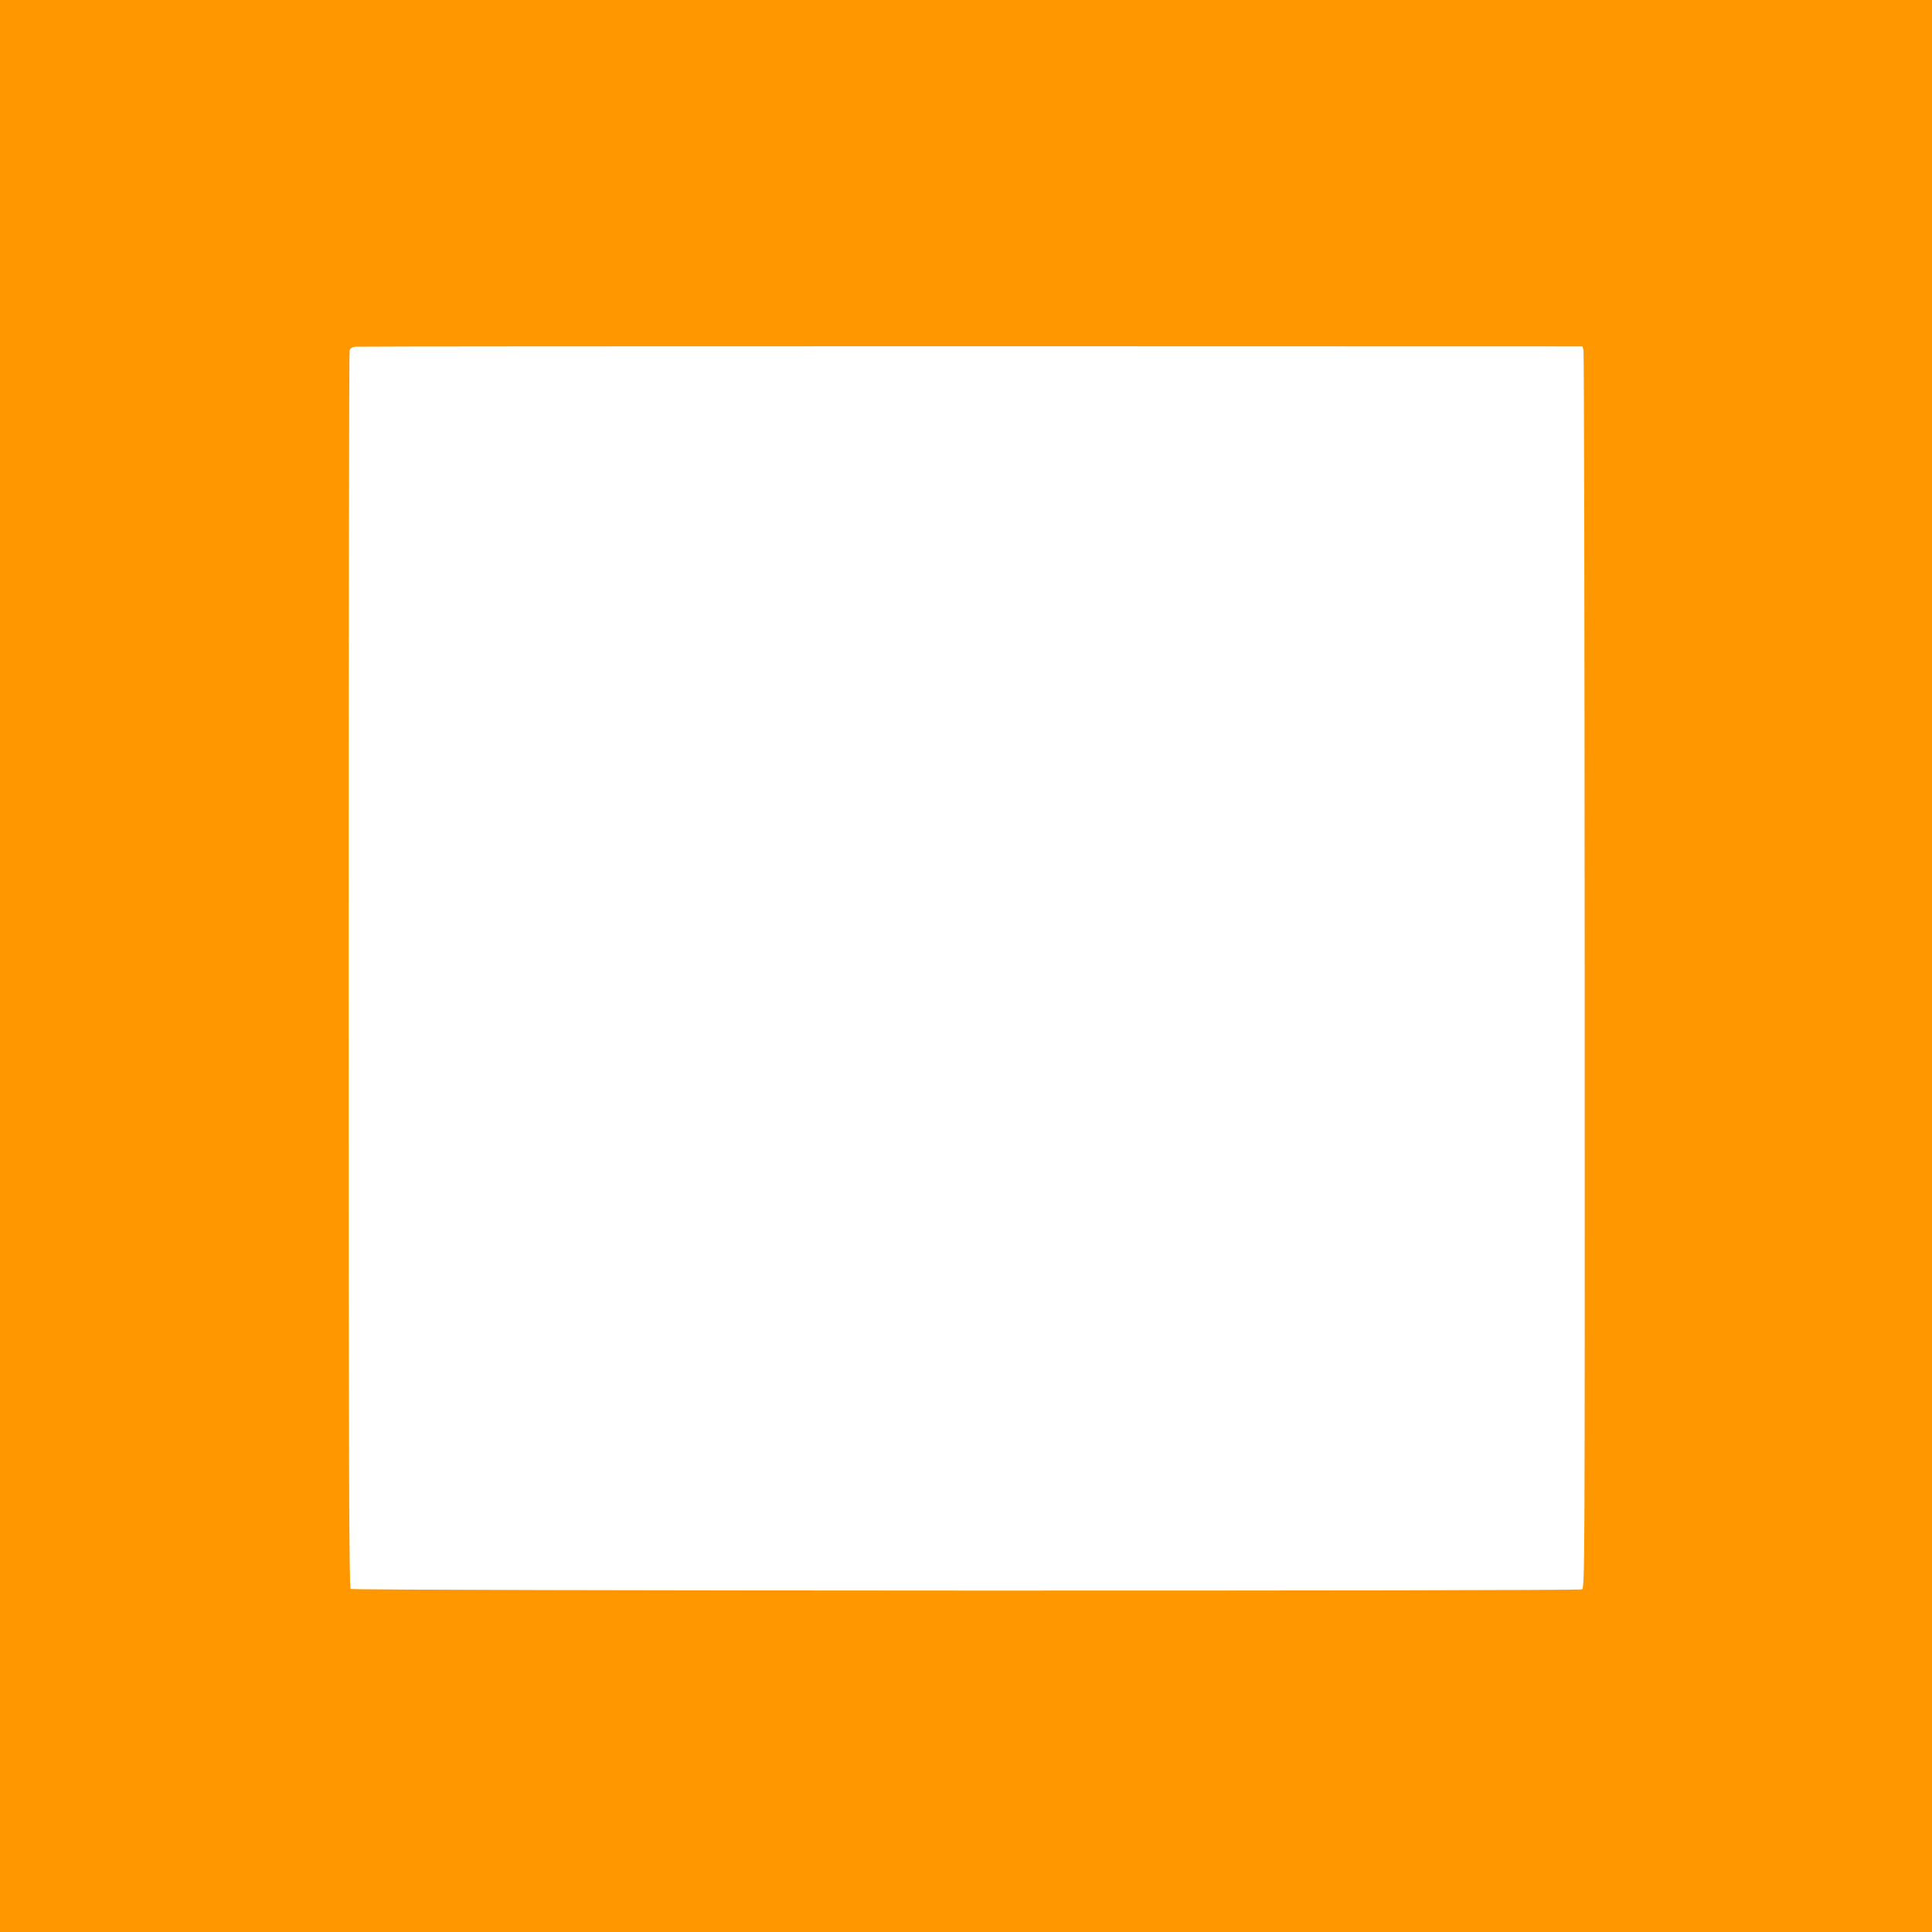 <?xml version="1.0" standalone="no"?>
<!DOCTYPE svg PUBLIC "-//W3C//DTD SVG 20010904//EN"
 "http://www.w3.org/TR/2001/REC-SVG-20010904/DTD/svg10.dtd">
<svg version="1.0" xmlns="http://www.w3.org/2000/svg"
 width="1280pt" height="1280pt" viewBox="0 0 1280 1280"
 preserveAspectRatio="xMidYMid meet">
<g transform="translate(0,1280) scale(0.1,-0.1)"
fill="#ff9800" stroke="none">
<path d="M0 6400 l0 -6400 6400 0 6400 0 0 6400 0 6400 -6400 0 -6400 0 0
-6400z m10491 4080 c4 -14 7 -1864 8 -4112 1 -4044 1 -4087 -19 -4098 -23 -12
-8138 -10 -8157 3 -10 7 -13 836 -13 4095 0 2248 3 4097 6 4109 4 15 15 23 38
26 17 2 1853 3 4081 3 l4049 -1 7 -25z"/>
</g>
</svg>
